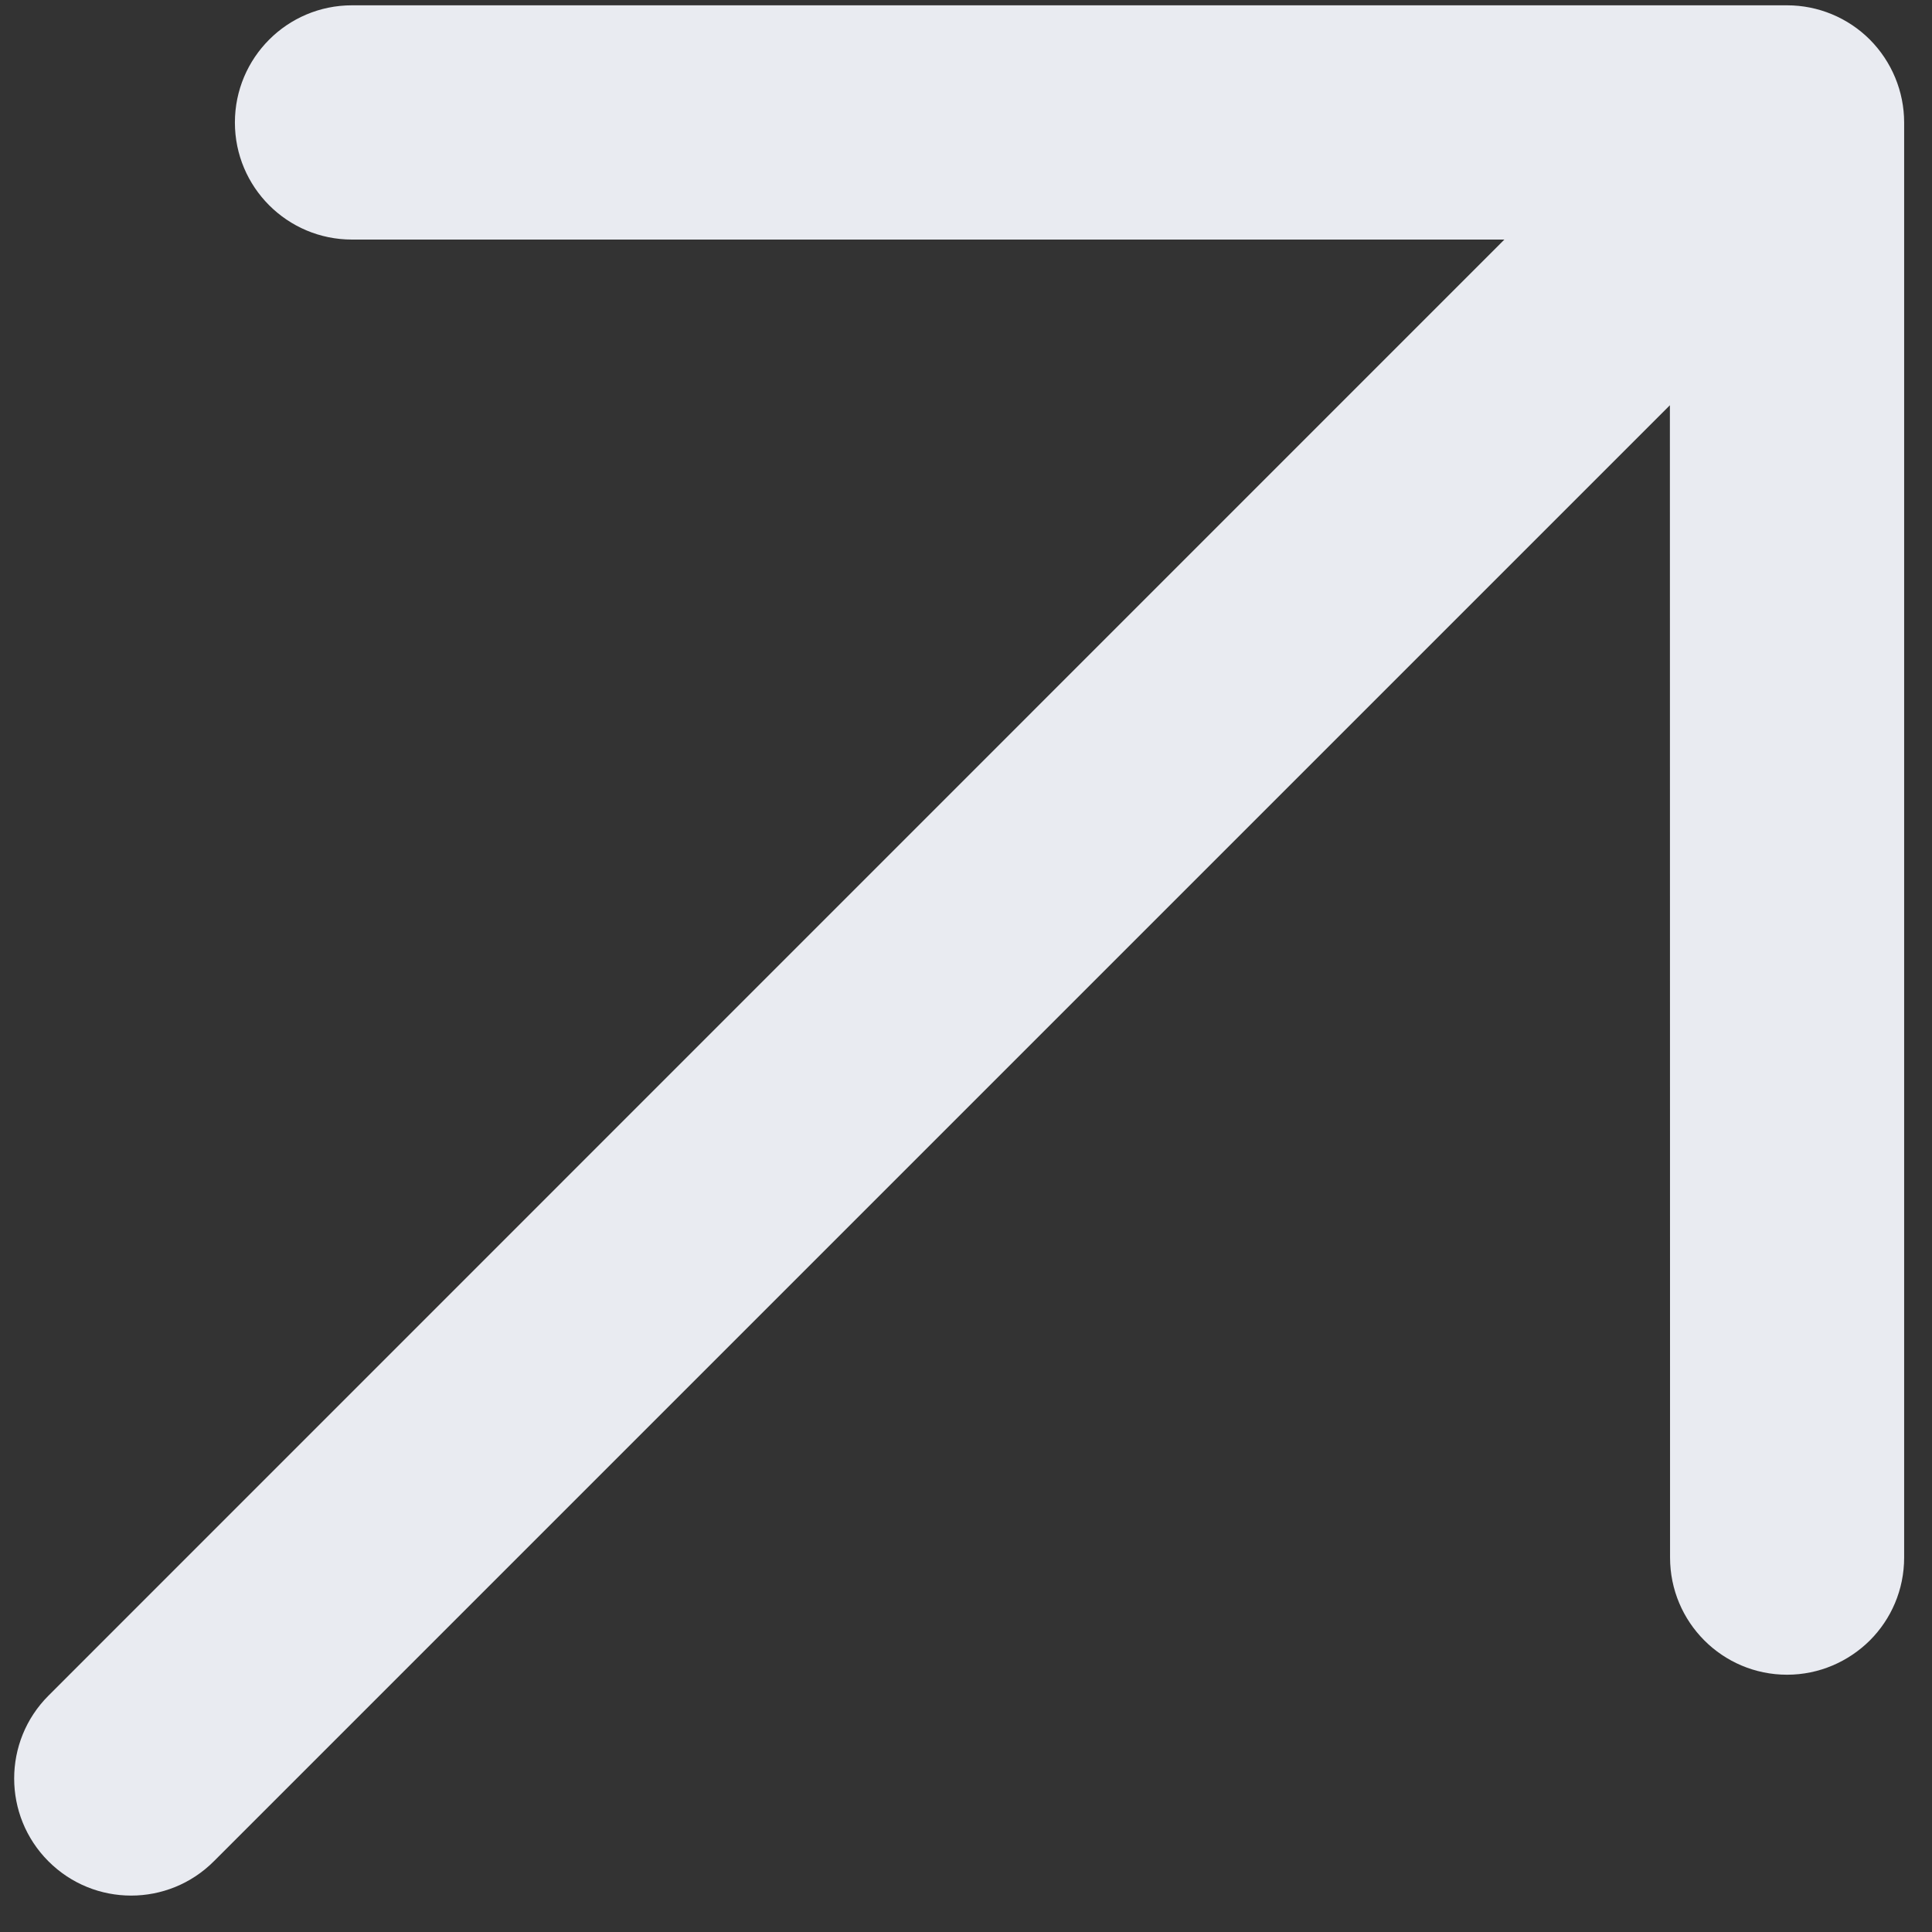 <svg width="12" height="12" viewBox="0 0 12 12" fill="none" xmlns="http://www.w3.org/2000/svg">
<rect x="0" y="0" width="12" height="12" fill="#333333" stroke="none"/>
<path d="M11.1 0.033L2.186 0.033C1.784 0.033 1.459 0.359 1.459 0.761C1.459 1.162 1.784 1.488 2.186 1.488L9.344 1.488L0.301 10.532C0.017 10.816 0.017 11.277 0.301 11.561C0.585 11.845 1.045 11.845 1.329 11.56L10.372 2.517L10.373 9.674C10.373 10.076 10.698 10.402 11.1 10.402C11.3 10.402 11.482 10.32 11.614 10.189C11.746 10.057 11.827 9.875 11.827 9.674L11.827 0.761C11.827 0.568 11.75 0.383 11.614 0.246C11.478 0.11 11.293 0.033 11.1 0.033Z" fill="#E9EBF1"/>
</svg>

